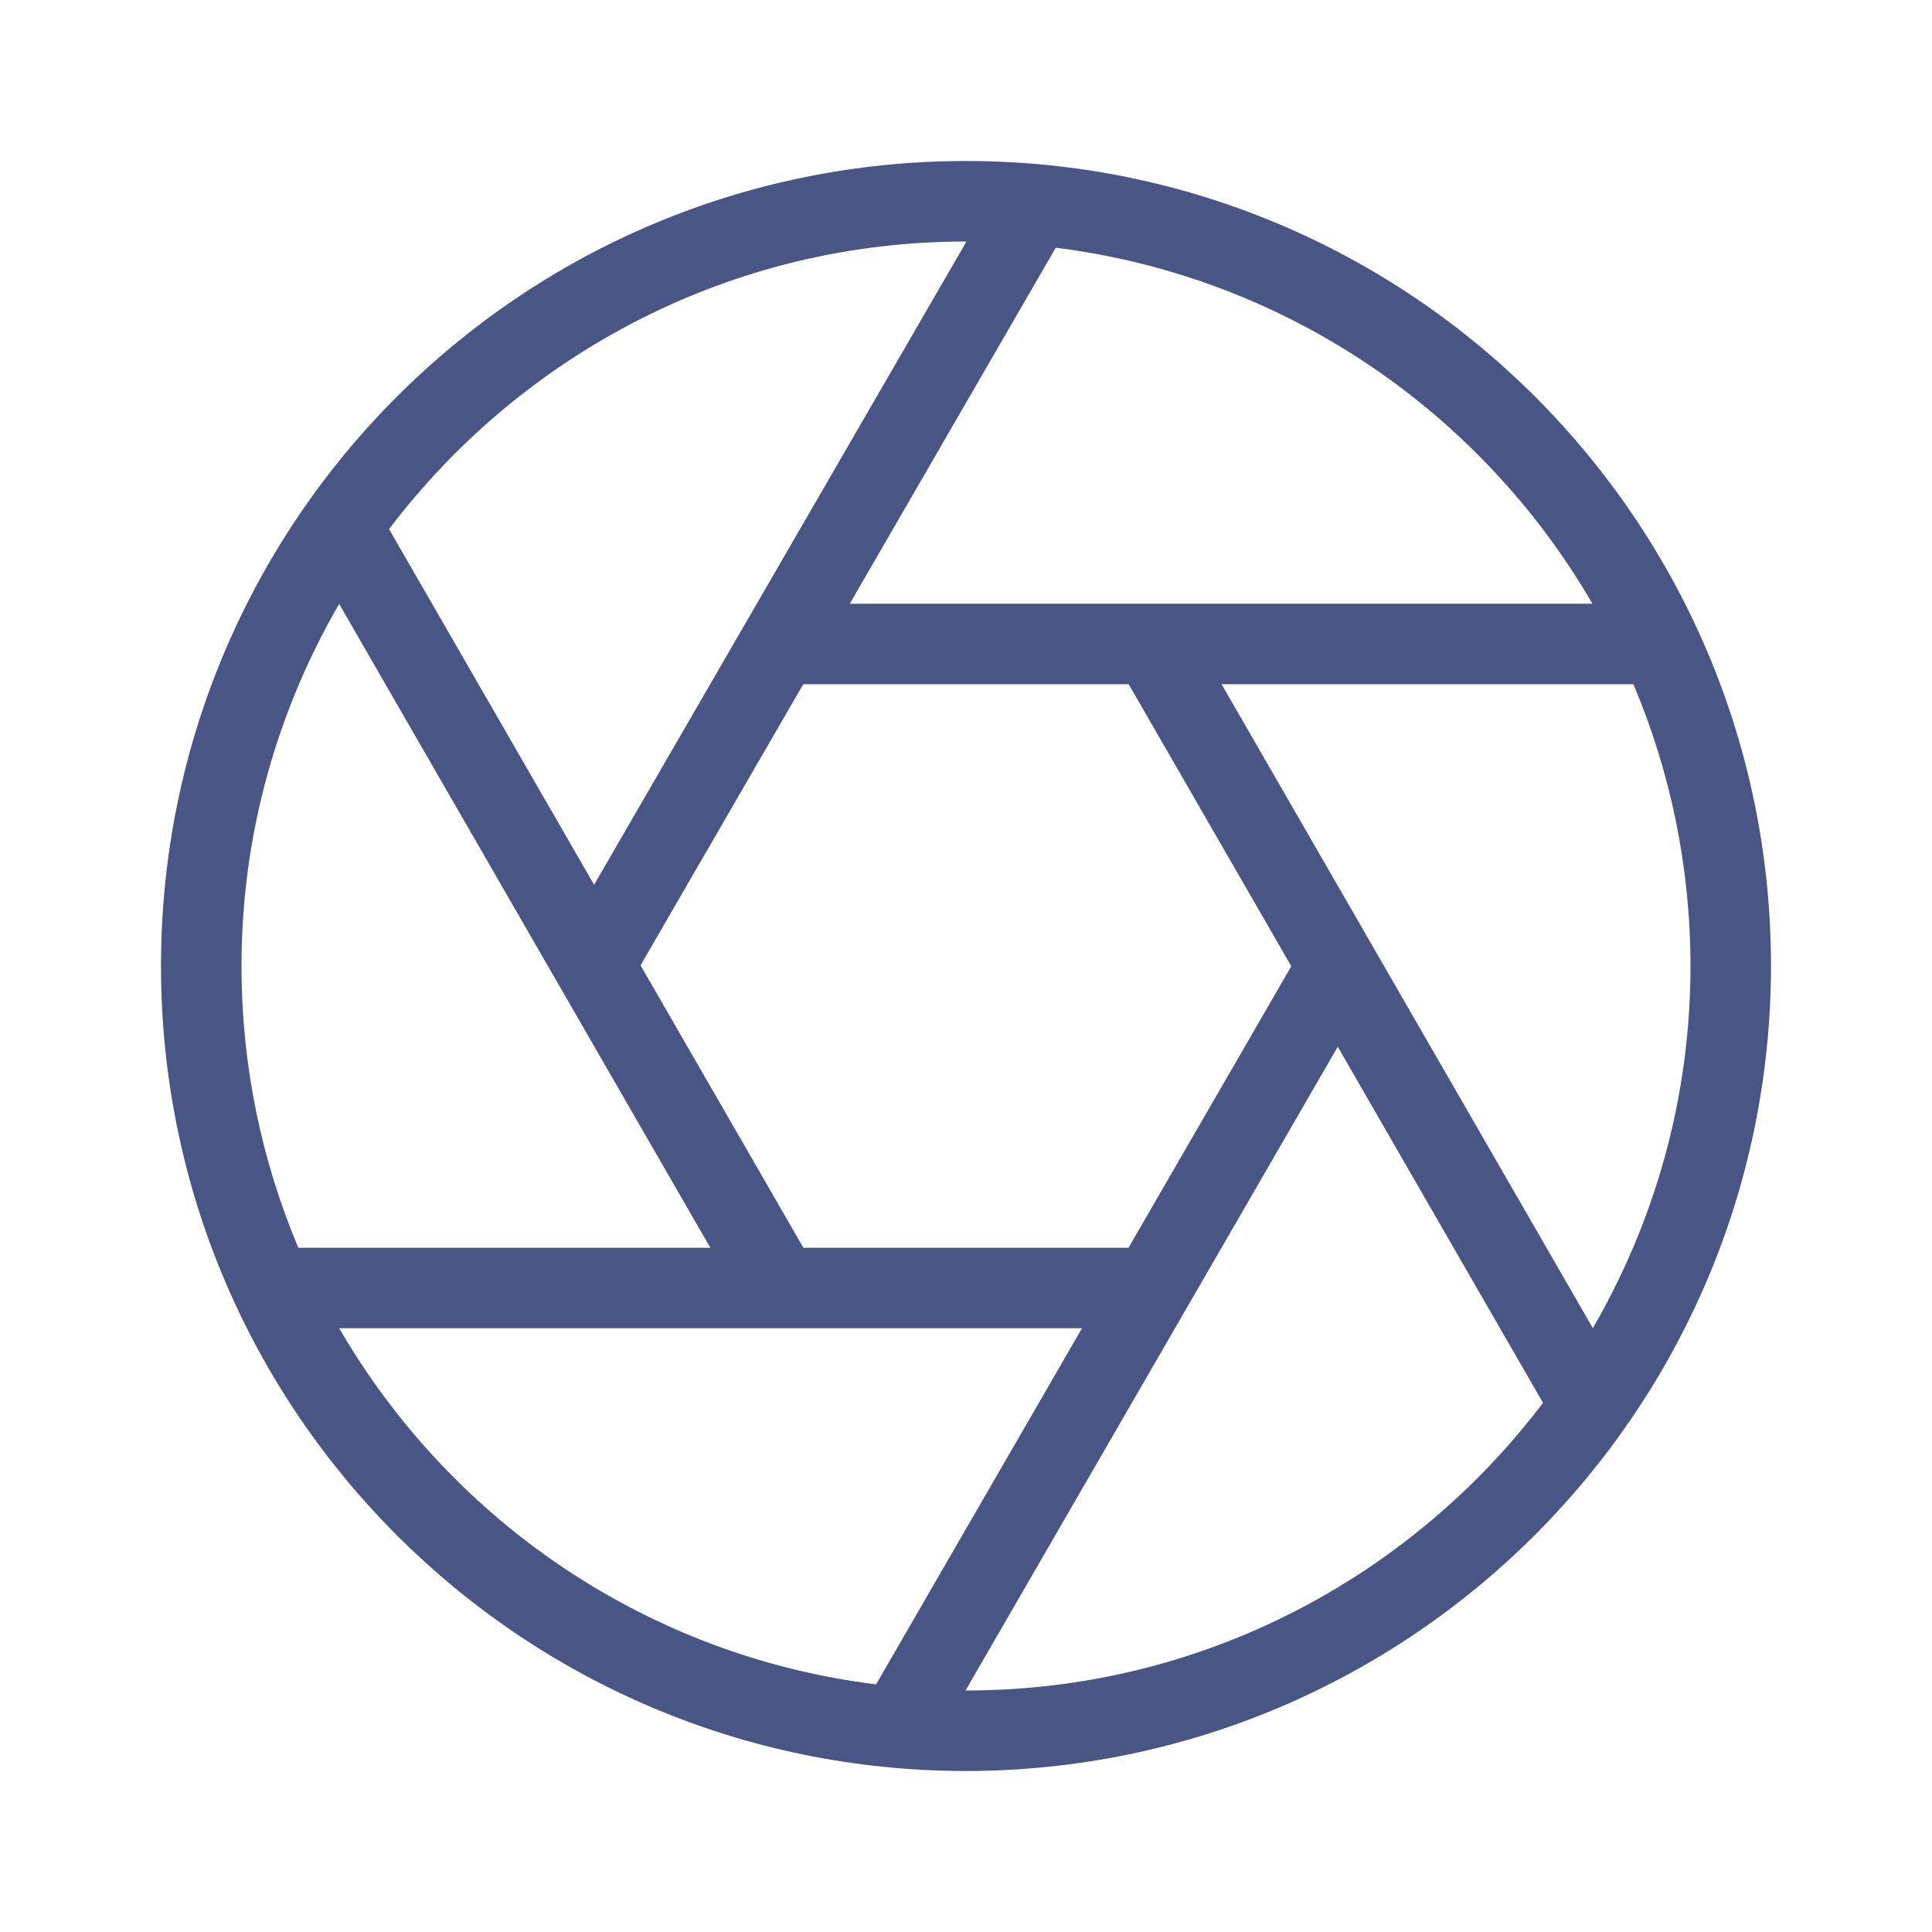 <svg xmlns:xlink="http://www.w3.org/1999/xlink" xmlns="http://www.w3.org/2000/svg" class="side-menu__icon" enable-background="new 0 0 24 24" viewBox="0 0 24 24" width="24"  height="24" ><path d="M12,2C6.477,2,2,6.477,2,12s4.477,10,10,10c5.52-0.006,9.994-4.48,10-10C22,6.477,17.523,2,12,2z M19.782,7.5h-9.226l2.559-4.423C15.968,3.434,18.402,5.121,19.782,7.5z M14.021,8.5l2.02,3.503L14.019,15.5H9.98l-2.023-3.508L9.978,8.5H14.021z M12,3c0.002,0,0.004,0,0.006,0L7.38,10.991L4.833,6.573C6.476,4.406,9.071,3,12,3z M3,12c0-1.641,0.446-3.174,1.213-4.498L8.824,15.5H3.706C3.252,14.424,3,13.241,3,12z M4.214,16.5h9.227l-2.558,4.424C8.029,20.57,5.594,18.882,4.214,16.5z M12,21c-0.002,0-0.004-0-0.006-0l4.624-7.997l2.55,4.424C17.524,19.594,14.93,21,12,21z M15.175,8.5h5.116C20.746,9.576,20.999,10.758,21,12c0,1.641-0.446,3.174-1.213,4.499L15.175,8.5z" fill="#495584"></path></svg>